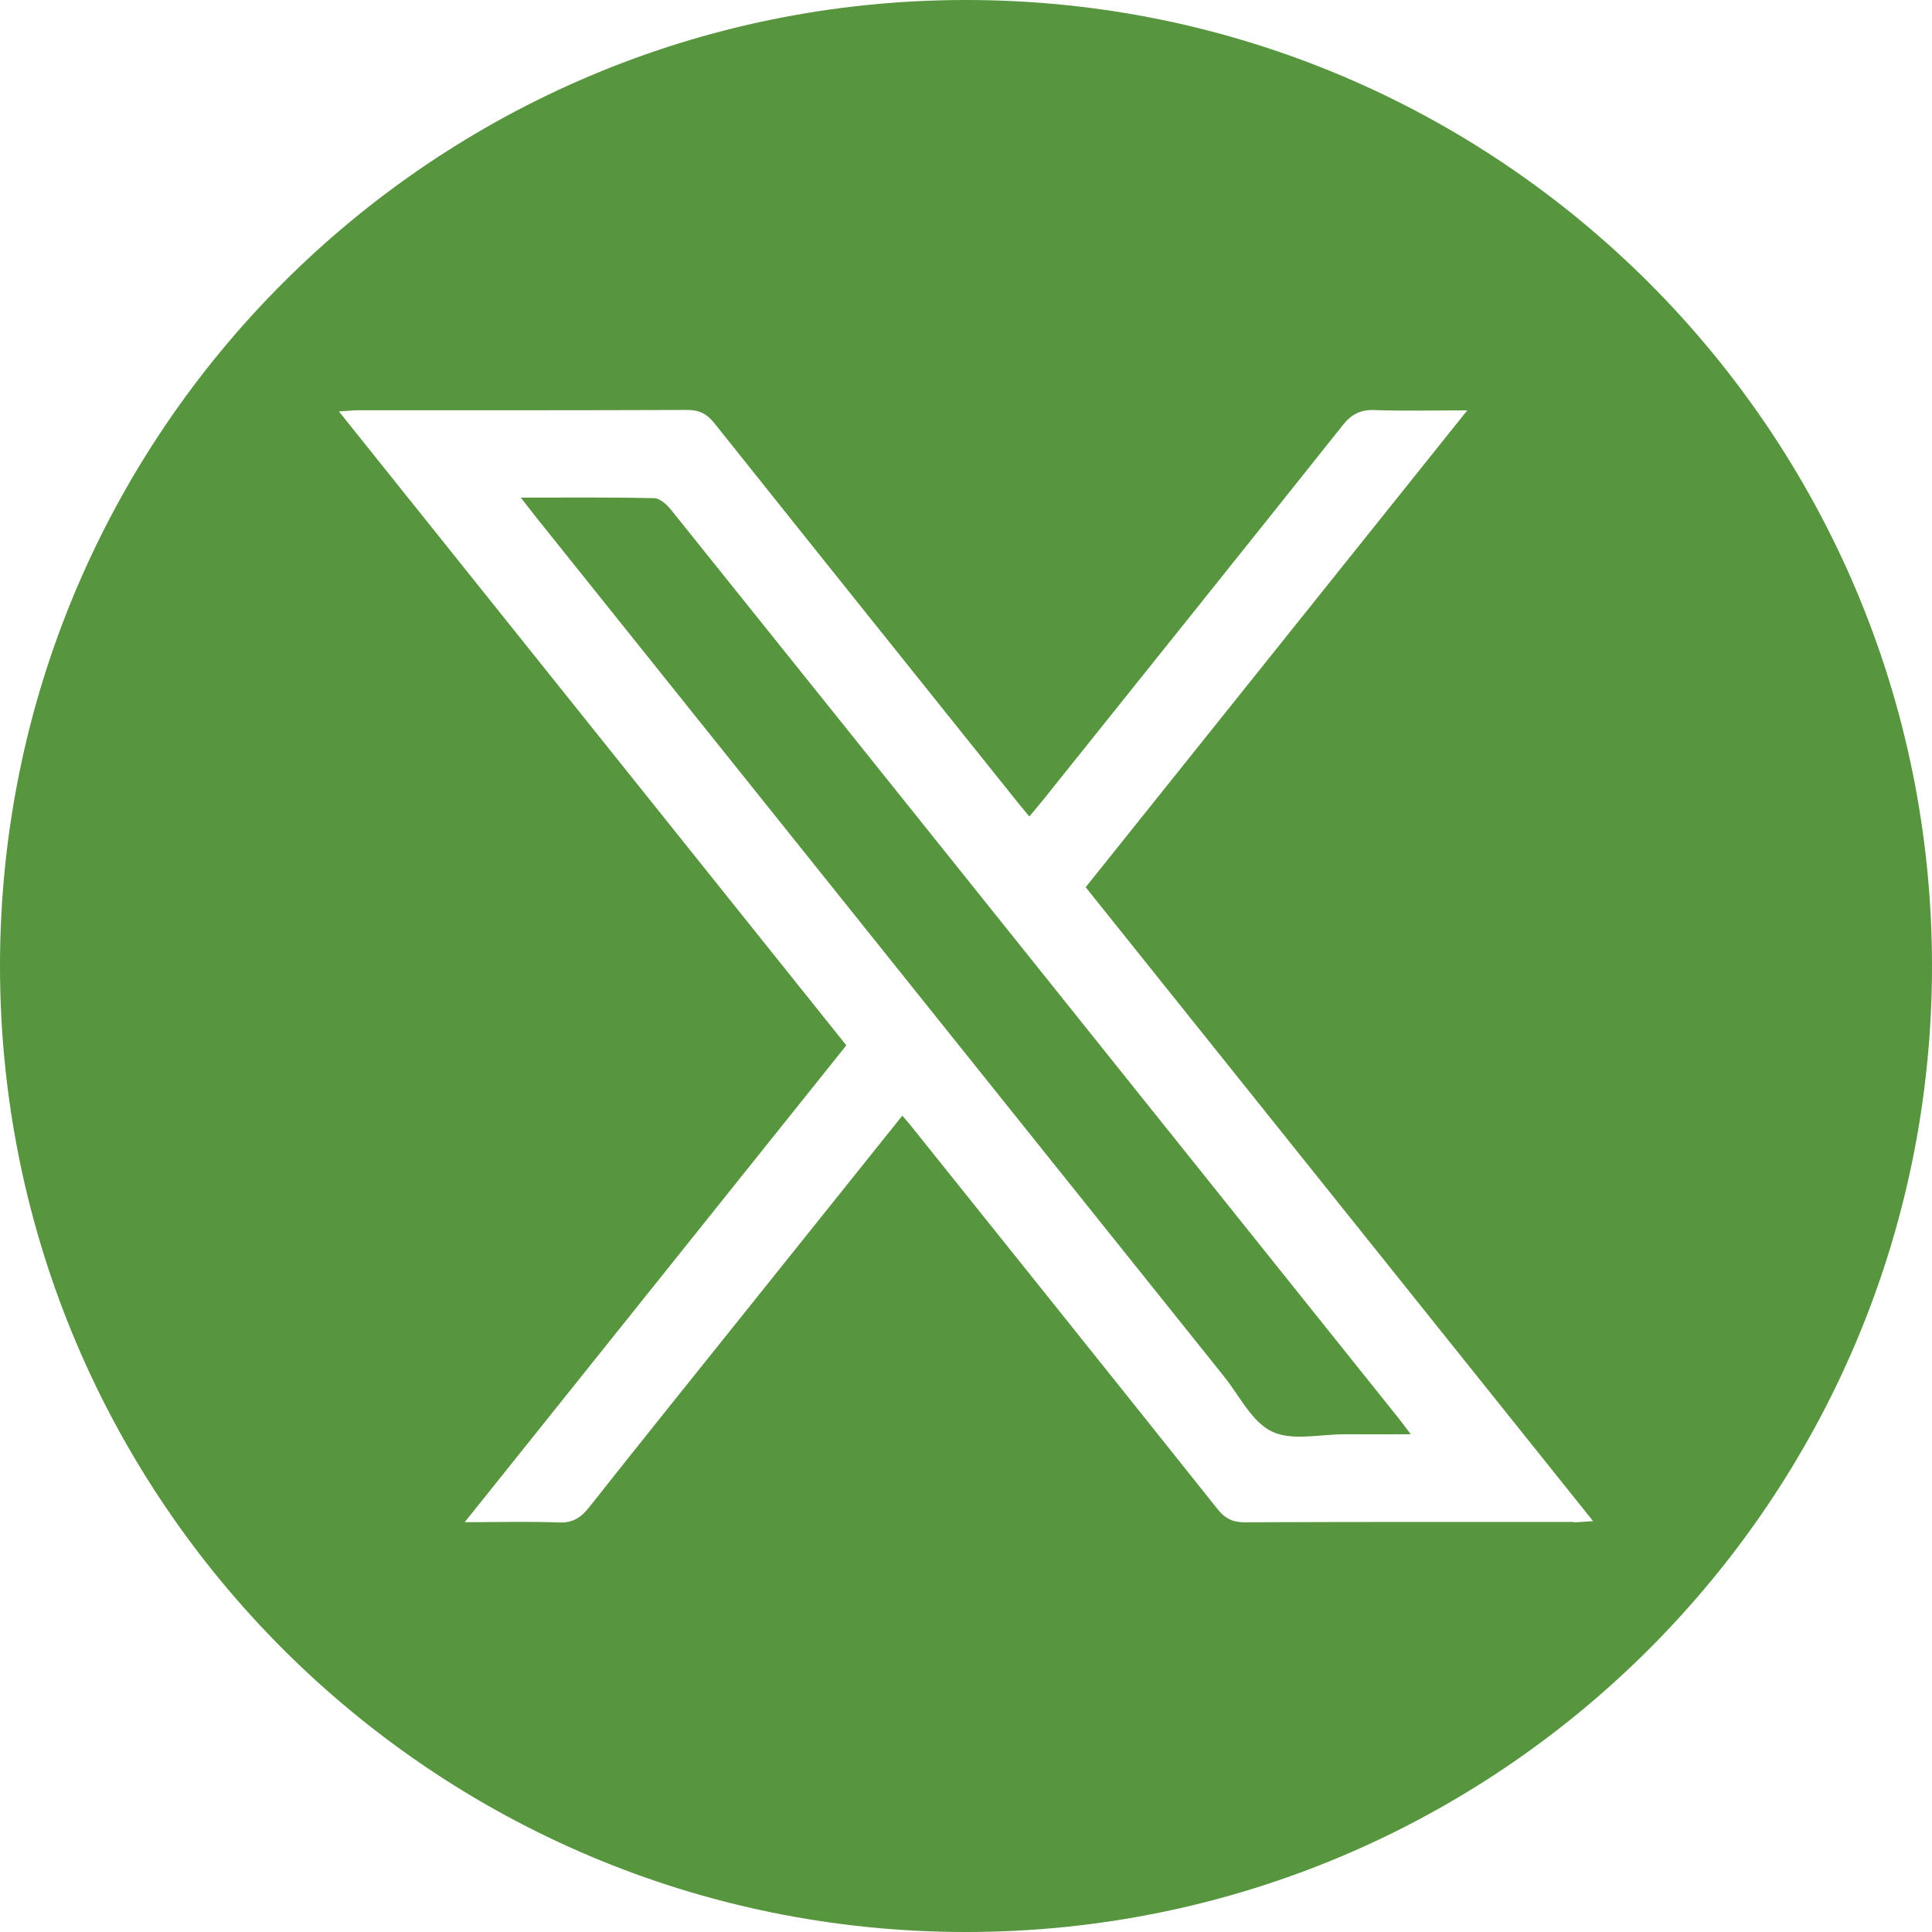 <svg width="32" height="32" viewBox="0 0 32 32" fill="none" xmlns="http://www.w3.org/2000/svg">
    <path d="M11.115 8.445C11.046 8.358 10.931 8.253 10.833 8.251C10.123 8.235 9.411 8.242 8.626 8.242C8.733 8.379 8.795 8.461 8.859 8.541C12.664 13.294 16.469 18.047 20.274 22.799C20.53 23.118 20.734 23.552 21.068 23.711C21.401 23.871 21.869 23.754 22.277 23.756C22.621 23.758 22.968 23.756 23.367 23.756C23.269 23.626 23.214 23.552 23.156 23.479C21.105 20.917 19.054 18.354 17.003 15.792C15.041 13.342 13.079 10.89 11.114 8.443L11.115 8.445Z" fill="#57953E"/>
    <path d="M16 0C7.163 0 0 7.163 0 16C0 24.837 7.163 32 16 32C24.837 32 32 24.837 32 16C32 7.163 24.837 0 16 0ZM26.061 25.208C24.244 25.208 22.43 25.206 20.613 25.214C20.411 25.214 20.285 25.146 20.162 24.99C18.472 22.87 16.776 20.753 15.08 18.637C15.045 18.592 15.007 18.552 14.945 18.479C14.086 19.551 13.248 20.597 12.41 21.645C11.524 22.751 10.634 23.857 9.755 24.969C9.62 25.139 9.484 25.226 9.256 25.217C8.764 25.198 8.273 25.212 7.697 25.212C9.83 22.547 11.918 19.938 14.018 17.314C11.222 13.82 8.436 10.339 5.614 6.815C5.758 6.806 5.847 6.795 5.936 6.795C7.752 6.795 9.567 6.797 11.383 6.79C11.586 6.79 11.712 6.857 11.836 7.014C13.509 9.112 15.187 11.206 16.865 13.301C16.918 13.367 16.973 13.431 17.049 13.523C17.135 13.42 17.213 13.329 17.287 13.237C18.94 11.172 20.595 9.109 22.243 7.039C22.389 6.856 22.54 6.783 22.77 6.792C23.252 6.809 23.735 6.797 24.303 6.797C22.17 9.462 20.082 12.071 17.982 14.695C20.778 18.189 23.564 21.669 26.386 25.194C26.24 25.203 26.151 25.214 26.062 25.214L26.061 25.208Z" fill="#57953E"/>
</svg>
